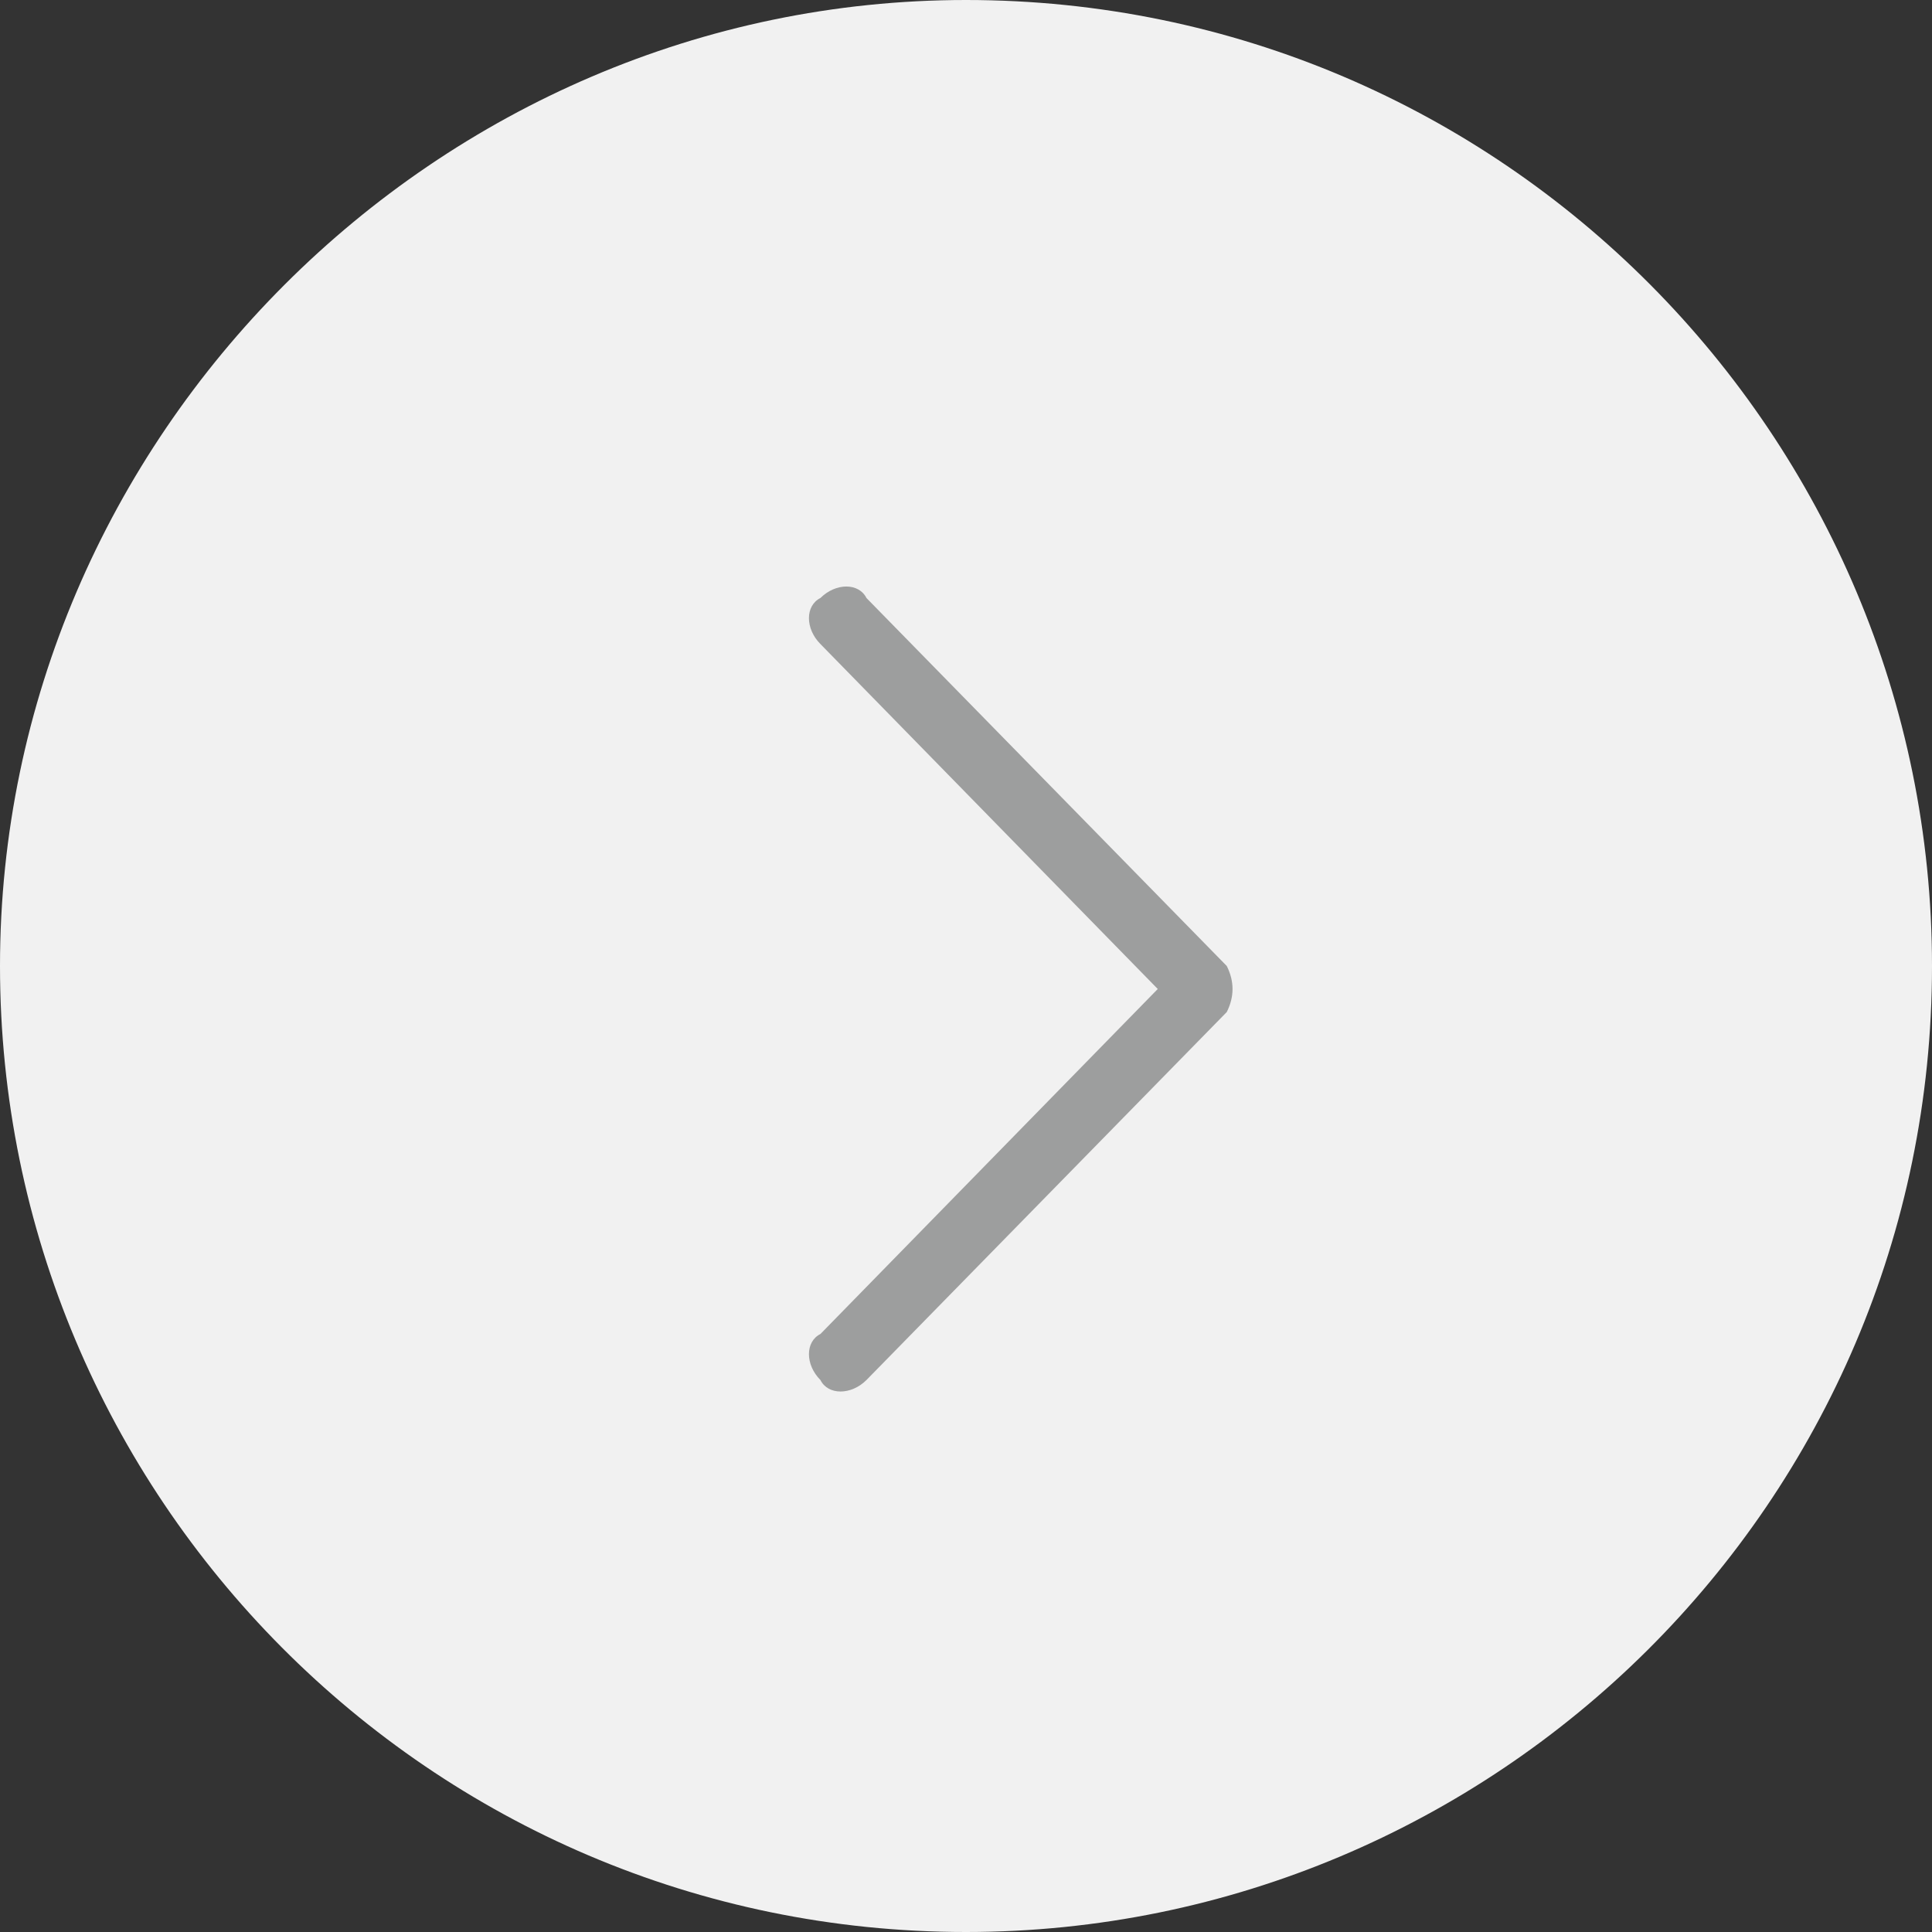 <svg width="40" height="40" viewBox="0 0 40 40" fill="none" xmlns="http://www.w3.org/2000/svg">
<rect x="0" y="0" width="40" height="40" fill="#333333" stroke="none"/>
<g id="arrow-sides">
<path id="Vector" fill-rule="evenodd" clip-rule="evenodd" d="M20 0C31.111 0 40 9.048 40 20C40 31.111 30.952 40 20 40C8.889 40 0 30.952 0 20C0 9.048 9.048 0 20 0Z" fill="#F1F1F1"/>
<path id="Vector_2" d="M17.939 28.572C17.621 28.889 17.145 28.889 16.986 28.572C16.669 28.254 16.669 27.778 16.986 27.619L23.97 20.476L16.986 13.334C16.669 13.016 16.669 12.54 16.986 12.381C17.304 12.064 17.78 12.064 17.939 12.381L25.399 20C25.558 20.318 25.558 20.635 25.399 20.953L17.939 28.572Z" fill="#9d9e9e"/>
</g>
</svg>
